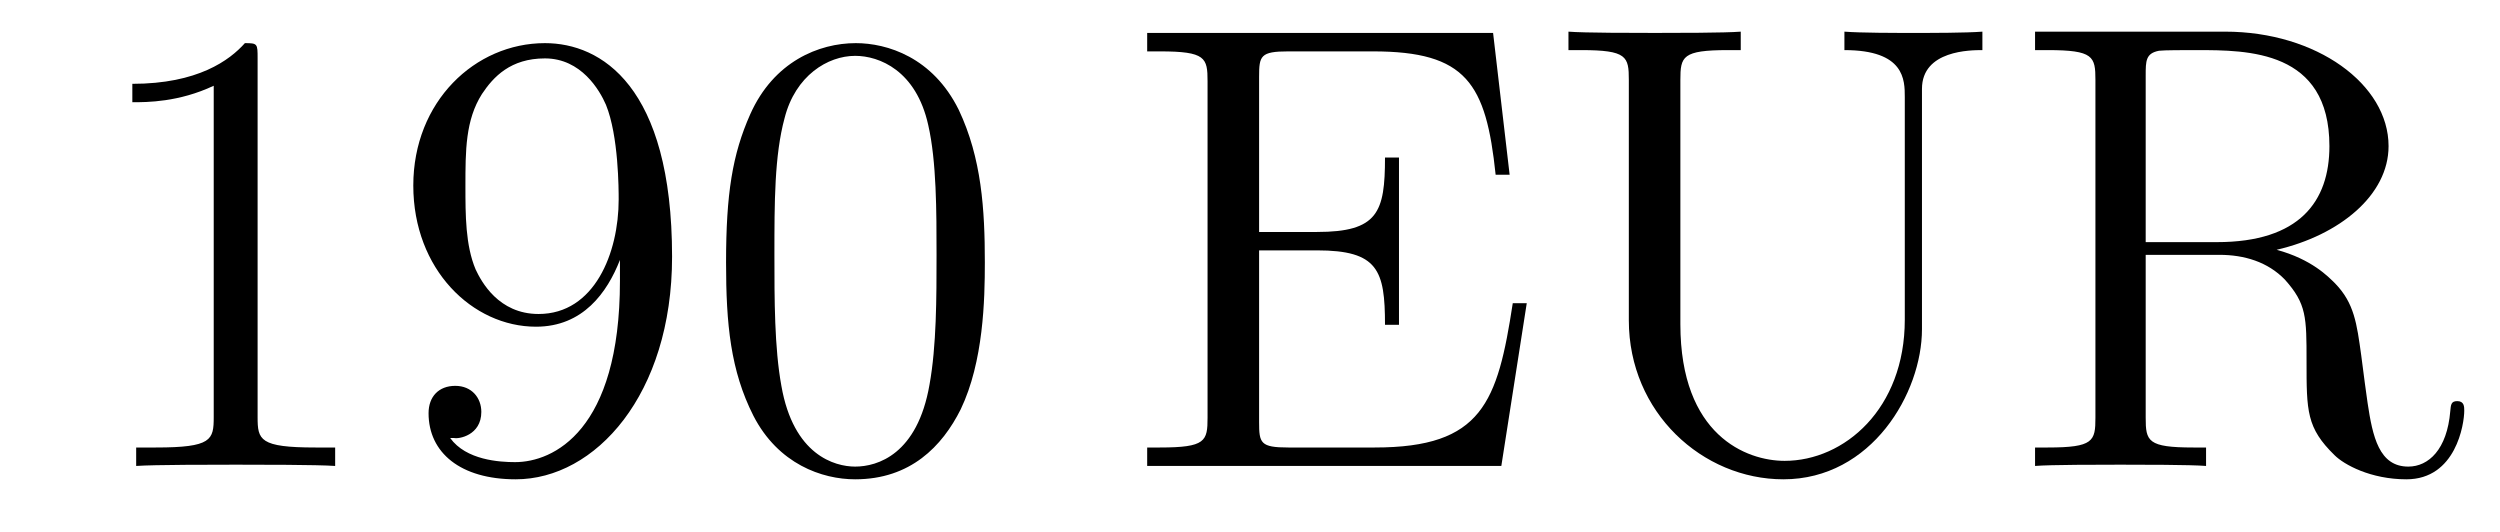<?xml version='1.0'?>
<!-- This file was generated by dvisvgm 1.14.1 -->
<svg height='10pt' version='1.1' viewBox='0 -10 47 10' width='47pt' xmlns='http://www.w3.org/2000/svg' xmlns:xlink='http://www.w3.org/1999/xlink'>
<g id='page1'>
<g transform='matrix(1 0 0 1 -127 653)'>
<path d='M131.843 -661.902C131.843 -662.178 131.843 -662.189 131.604 -662.189C131.317 -661.867 130.719 -661.424 129.488 -661.424V-661.078C129.763 -661.078 130.36 -661.078 131.018 -661.388V-655.16C131.018 -654.73 130.982 -654.587 129.93 -654.587H129.56V-654.24C129.882 -654.264 131.042 -654.264 131.436 -654.264C131.831 -654.264 132.978 -654.264 133.301 -654.24V-654.587H132.931C131.879 -654.587 131.843 -654.73 131.843 -655.16V-661.902ZM138.655 -657.719C138.655 -654.897 137.4 -654.312 136.683 -654.312C136.396 -654.312 135.762 -654.348 135.463 -654.766H135.535C135.619 -654.742 136.049 -654.814 136.049 -655.256C136.049 -655.519 135.87 -655.746 135.559 -655.746C135.248 -655.746 135.057 -655.543 135.057 -655.232C135.057 -654.491 135.655 -653.989 136.695 -653.989C138.189 -653.989 139.635 -655.579 139.635 -658.173C139.635 -661.388 138.297 -662.189 137.245 -662.189C135.93 -662.189 134.77 -661.09 134.77 -659.512C134.77 -657.934 135.882 -656.858 137.077 -656.858C137.962 -656.858 138.416 -657.503 138.655 -658.113V-657.719ZM137.125 -657.097C136.372 -657.097 136.049 -657.707 135.942 -657.934C135.75 -658.388 135.75 -658.962 135.75 -659.5C135.75 -660.169 135.75 -660.743 136.061 -661.233C136.276 -661.556 136.599 -661.902 137.245 -661.902C137.926 -661.902 138.273 -661.305 138.392 -661.03C138.631 -660.444 138.631 -659.428 138.631 -659.249C138.631 -658.245 138.177 -657.097 137.125 -657.097ZM145.515 -658.065C145.515 -659.058 145.455 -660.026 145.025 -660.934C144.535 -661.927 143.674 -662.189 143.089 -662.189C142.395 -662.189 141.546 -661.843 141.104 -660.851C140.769 -660.097 140.65 -659.356 140.65 -658.065C140.65 -656.906 140.734 -656.033 141.164 -655.184C141.63 -654.276 142.455 -653.989 143.077 -653.989C144.117 -653.989 144.714 -654.611 145.061 -655.304C145.491 -656.2 145.515 -657.372 145.515 -658.065ZM143.077 -654.228C142.694 -654.228 141.917 -654.443 141.69 -655.746C141.559 -656.463 141.559 -657.372 141.559 -658.209C141.559 -659.189 141.559 -660.073 141.75 -660.779C141.953 -661.58 142.563 -661.95 143.077 -661.95C143.531 -661.95 144.224 -661.675 144.451 -660.648C144.607 -659.966 144.607 -659.022 144.607 -658.209C144.607 -657.408 144.607 -656.499 144.475 -655.77C144.248 -654.455 143.495 -654.228 143.077 -654.228Z' fill-rule='evenodd'/>
<path d='M155.703 -657.3H155.44C155.154 -655.435 154.867 -654.587 152.846 -654.587H151.221C150.695 -654.587 150.671 -654.67 150.671 -655.065V-658.293H151.759C152.906 -658.293 153.038 -657.922 153.038 -656.894H153.301V-660.038H153.038C153.038 -659.01 152.906 -658.639 151.759 -658.639H150.671V-661.556C150.671 -661.95 150.695 -662.034 151.221 -662.034H152.811C154.568 -662.034 154.938 -661.436 155.118 -659.715H155.381L155.07 -662.381H148.567V-662.034H148.806C149.667 -662.034 149.702 -661.914 149.702 -661.472V-655.148C149.702 -654.706 149.667 -654.587 148.806 -654.587H148.567V-654.24H155.225L155.703 -657.3ZM162.81 -656.989C162.81 -655.316 161.675 -654.336 160.551 -654.336C159.834 -654.336 158.591 -654.814 158.591 -656.906V-661.496C158.591 -661.938 158.627 -662.058 159.487 -662.058H159.726V-662.405C159.439 -662.381 158.459 -662.381 158.113 -662.381C157.754 -662.381 156.774 -662.381 156.487 -662.405V-662.058H156.726C157.587 -662.058 157.622 -661.938 157.622 -661.496V-656.977C157.622 -655.244 159.009 -653.989 160.527 -653.989C162.189 -653.989 163.133 -655.615 163.133 -656.81V-661.329C163.133 -662.058 164.054 -662.058 164.269 -662.058V-662.405C163.958 -662.381 163.313 -662.381 162.978 -662.381C162.631 -662.381 161.986 -662.381 161.675 -662.405V-662.058C162.81 -662.058 162.81 -661.496 162.81 -661.173V-656.989ZM169.801 -658.304C170.985 -658.579 171.905 -659.332 171.905 -660.253C171.905 -661.413 170.554 -662.405 168.833 -662.405H165.259V-662.058H165.498C166.358 -662.058 166.394 -661.938 166.394 -661.496V-655.148C166.394 -654.706 166.358 -654.587 165.498 -654.587H165.259V-654.24C165.533 -654.264 166.514 -654.264 166.861 -654.264C167.207 -654.264 168.199 -654.264 168.474 -654.24V-654.587H168.235C167.374 -654.587 167.339 -654.706 167.339 -655.148V-658.209H168.725C169.192 -658.209 169.634 -658.077 169.957 -657.742C170.363 -657.288 170.363 -657.037 170.363 -656.212C170.363 -655.268 170.363 -654.957 170.889 -654.443C171.068 -654.264 171.57 -653.989 172.24 -653.989C173.172 -653.989 173.328 -655.029 173.328 -655.28C173.328 -655.352 173.328 -655.459 173.196 -655.459C173.077 -655.459 173.077 -655.387 173.065 -655.268C173.005 -654.551 172.658 -654.228 172.276 -654.228C171.726 -654.228 171.606 -654.79 171.511 -655.423C171.499 -655.507 171.427 -656.021 171.391 -656.32C171.308 -656.918 171.26 -657.3 170.901 -657.671C170.769 -657.802 170.459 -658.125 169.801 -658.304ZM168.678 -658.448H167.339V-661.58C167.339 -661.855 167.339 -661.998 167.59 -662.046C167.697 -662.058 168.056 -662.058 168.295 -662.058C169.263 -662.058 170.793 -662.058 170.793 -660.253C170.793 -659.213 170.232 -658.448 168.678 -658.448Z' fill-rule='evenodd'/>
</g>
</g>
</svg>
